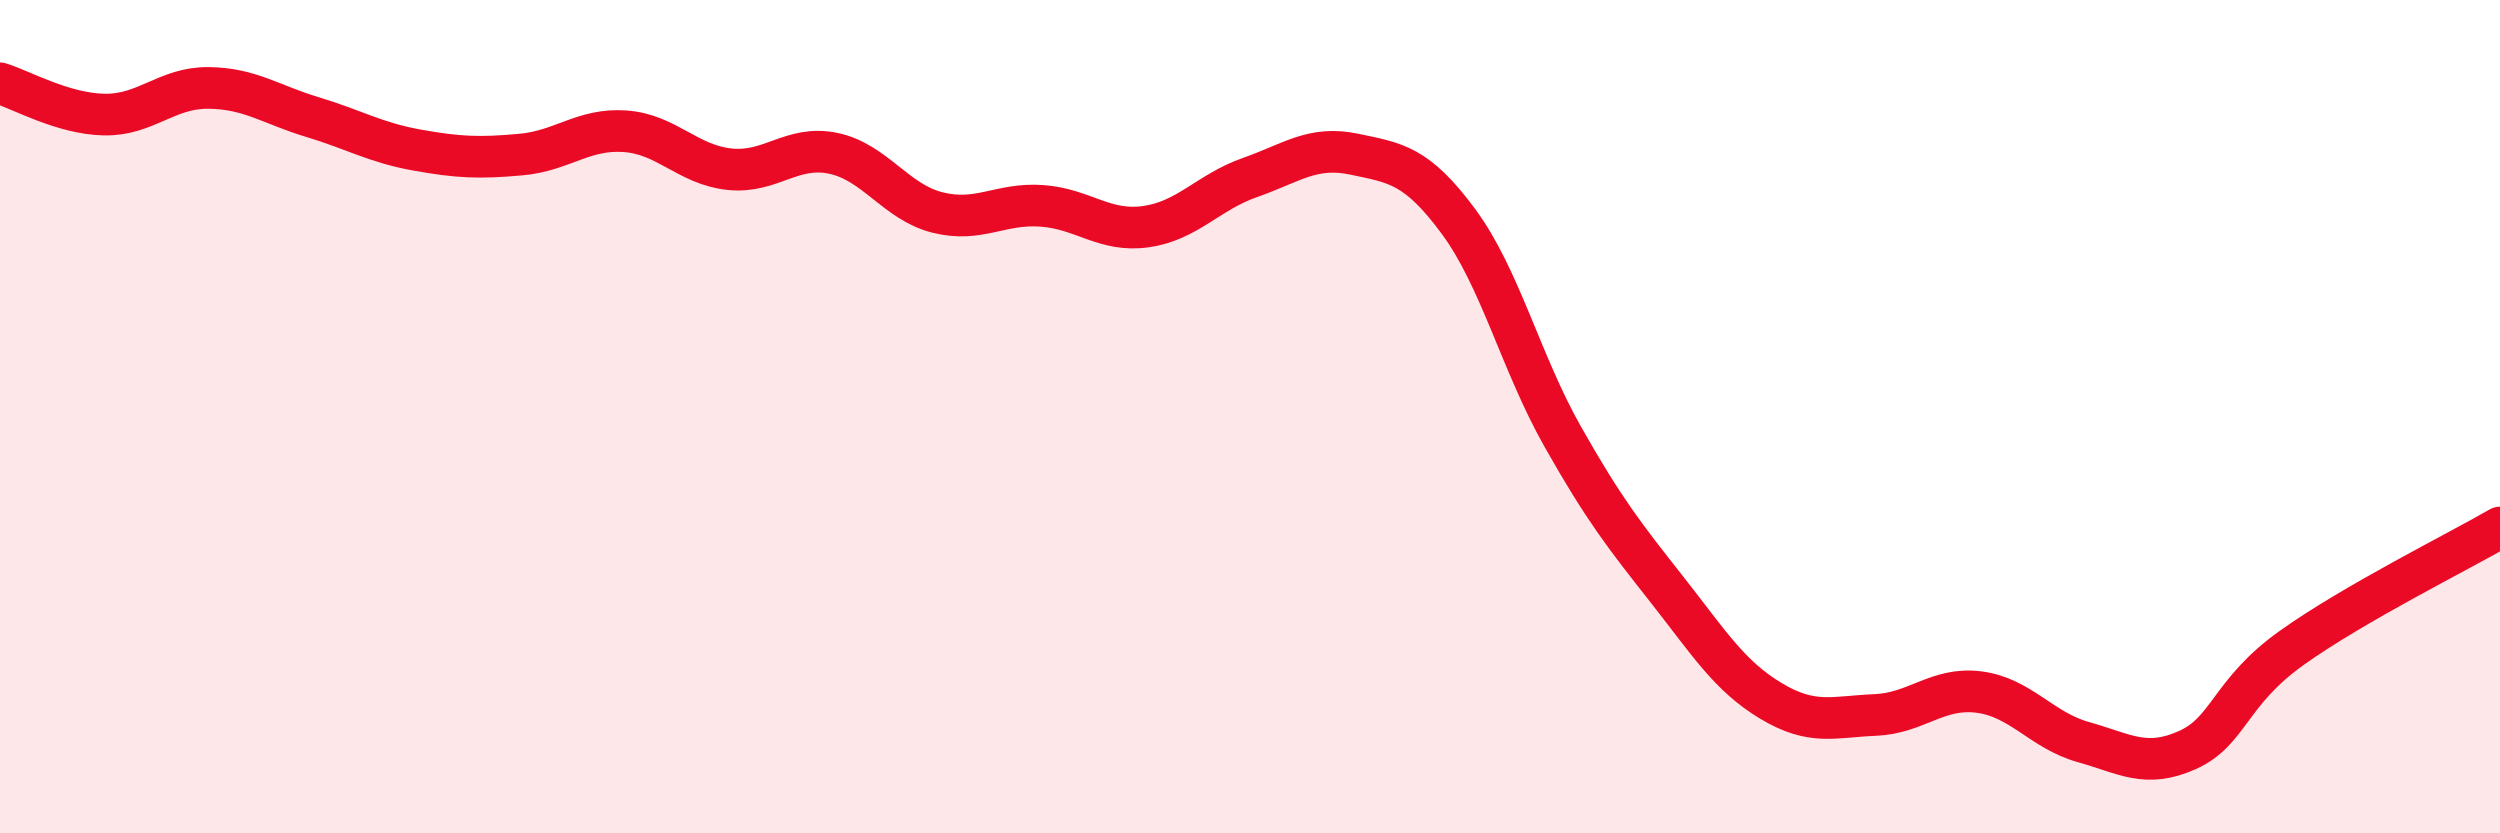 
    <svg width="60" height="20" viewBox="0 0 60 20" xmlns="http://www.w3.org/2000/svg">
      <path
        d="M 0,2 C 0.5,2.15 1.5,2.73 2.5,2.75 C 3.5,2.77 4,2.1 5,2.11 C 6,2.12 6.5,2.51 7.5,2.81 C 8.5,3.11 9,3.42 10,3.6 C 11,3.78 11.5,3.8 12.5,3.71 C 13.5,3.62 14,3.08 15,3.15 C 16,3.22 16.5,3.95 17.5,4.06 C 18.5,4.17 19,3.47 20,3.68 C 21,3.89 21.5,4.85 22.5,5.1 C 23.5,5.35 24,4.87 25,4.94 C 26,5.01 26.5,5.58 27.5,5.44 C 28.5,5.3 29,4.61 30,4.26 C 31,3.91 31.5,3.49 32.5,3.7 C 33.5,3.91 34,3.96 35,5.31 C 36,6.66 36.5,8.7 37.5,10.47 C 38.5,12.24 39,12.87 40,14.14 C 41,15.41 41.5,16.22 42.5,16.82 C 43.5,17.42 44,17.2 45,17.16 C 46,17.12 46.5,16.48 47.5,16.61 C 48.5,16.74 49,17.53 50,17.81 C 51,18.09 51.5,18.45 52.5,18 C 53.5,17.55 53.5,16.62 55,15.55 C 56.5,14.48 59,13.24 60,12.66L60 20L0 20Z"
        fill="#EB0A25"
        opacity="0.1"
        stroke-linecap="round"
        stroke-linejoin="round"
      />
      <path
        d="M 0,2 C 0.5,2.15 1.5,2.73 2.5,2.75 C 3.5,2.77 4,2.1 5,2.11 C 6,2.12 6.5,2.51 7.5,2.81 C 8.5,3.11 9,3.42 10,3.6 C 11,3.78 11.5,3.8 12.5,3.71 C 13.5,3.62 14,3.08 15,3.15 C 16,3.22 16.5,3.95 17.5,4.06 C 18.5,4.17 19,3.47 20,3.68 C 21,3.89 21.5,4.85 22.5,5.1 C 23.5,5.35 24,4.87 25,4.94 C 26,5.01 26.5,5.58 27.5,5.44 C 28.5,5.3 29,4.61 30,4.26 C 31,3.91 31.5,3.49 32.5,3.7 C 33.5,3.91 34,3.96 35,5.31 C 36,6.66 36.5,8.7 37.5,10.47 C 38.5,12.24 39,12.87 40,14.14 C 41,15.41 41.5,16.22 42.5,16.82 C 43.5,17.42 44,17.2 45,17.16 C 46,17.12 46.5,16.48 47.5,16.61 C 48.5,16.74 49,17.53 50,17.81 C 51,18.09 51.5,18.45 52.5,18 C 53.5,17.55 53.5,16.62 55,15.55 C 56.5,14.48 59,13.24 60,12.66"
        stroke="#EB0A25"
        stroke-width="1"
        fill="none"
        stroke-linecap="round"
        stroke-linejoin="round"
      />
    </svg>
  